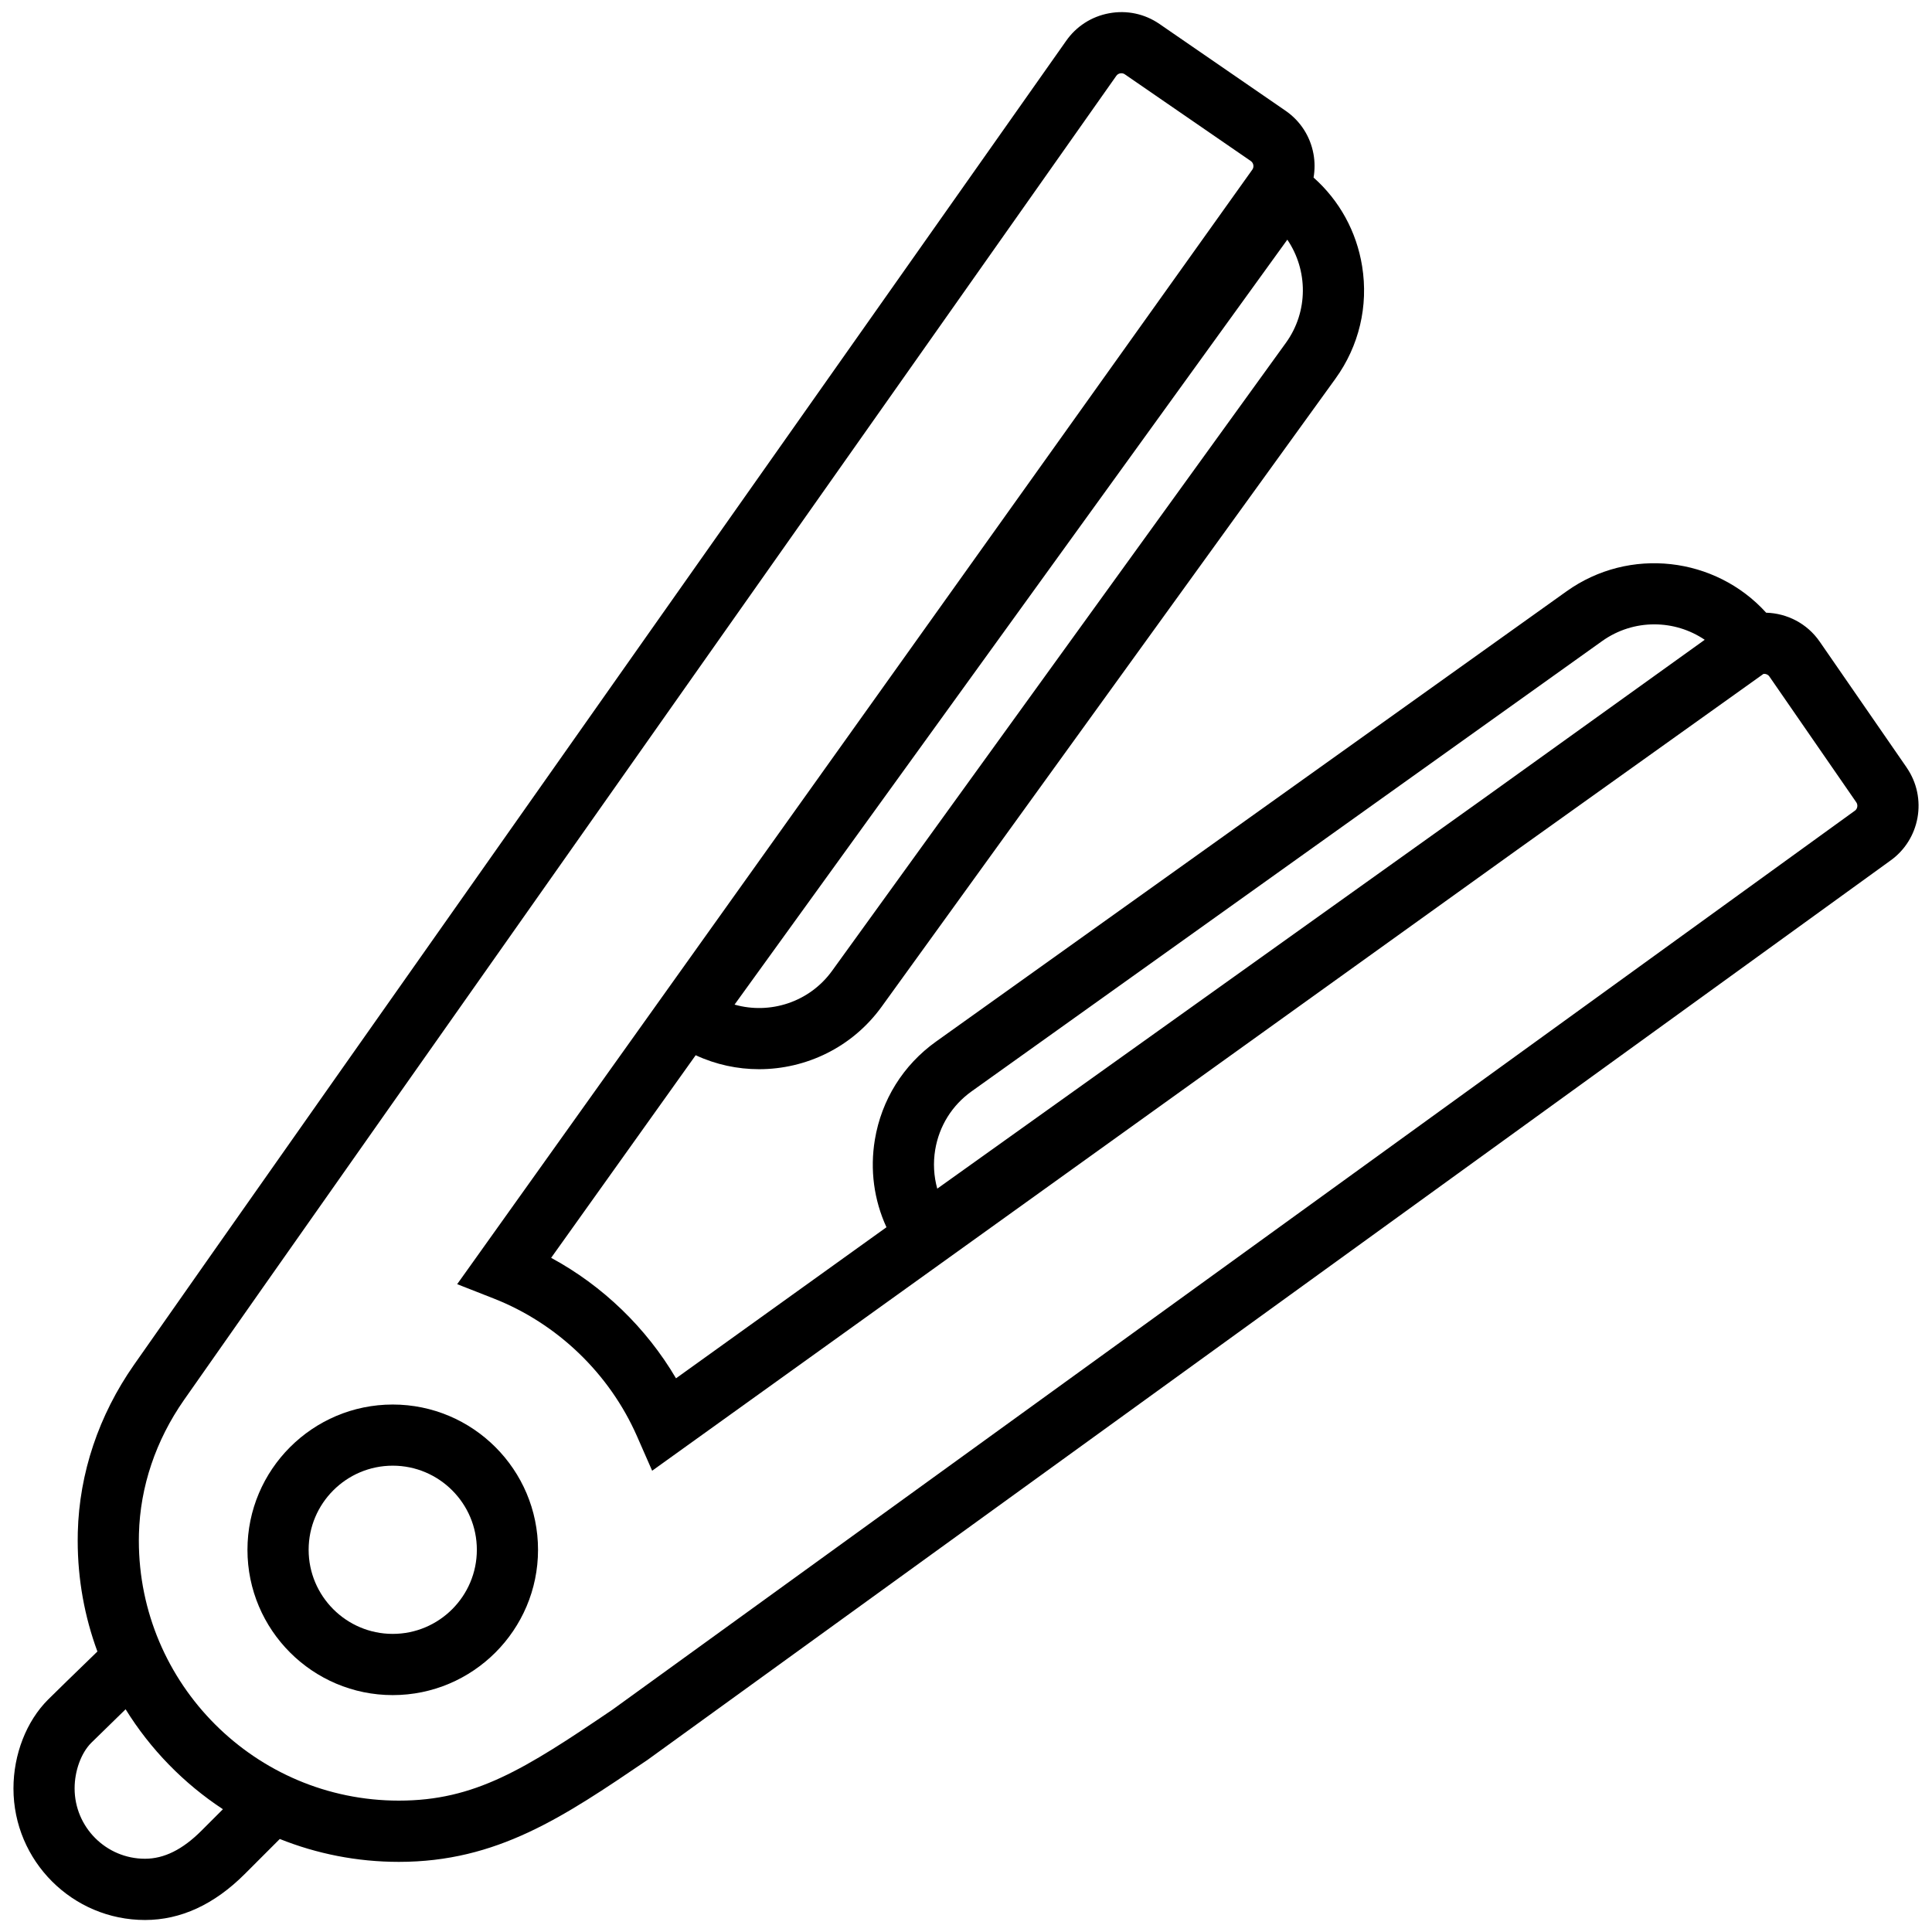 <?xml version="1.0" encoding="UTF-8"?><svg id="Nye" xmlns="http://www.w3.org/2000/svg" viewBox="0 0 600 600"><path d="M121.97,526.43c-24.88,0-45.12-20.24-45.12-45.12s20.24-45.12,45.12-45.12,45.12,20.24,45.12,45.12-20.24,45.12-45.12,45.12Zm0-71.25c-14.4,0-26.12,11.72-26.12,26.12s11.72,26.12,26.12,26.12,26.12-11.72,26.12-26.12-11.72-26.12-26.12-26.12Z"/><path d="M592.13,238.36l-27.01-39.1c-3.93-5.69-10.19-8.8-16.62-8.98-15.75-17.37-42.44-20.6-61.98-6.65l-195.81,139.83c-10.2,7.28-16.95,18.1-19.01,30.46-1.56,9.37-.28,18.77,3.6,27.21l-65.36,46.92c-9.25-15.71-22.76-28.75-38.78-37.42l44.89-62.92c6.28,2.92,13,4.34,19.68,4.34,14.56,0,28.92-6.74,38.08-19.42L414.73,117.61c7.34-10.15,10.28-22.56,8.29-34.93-1.73-10.77-7.03-20.39-15.08-27.54,.41-2.4,.42-4.88-.03-7.34-1.01-5.5-4.1-10.27-8.69-13.42l-39.14-26.94c-4.59-3.16-10.14-4.34-15.64-3.32-5.48,1.01-10.23,4.08-13.39,8.64-3.94,5.59-246.25,349.3-289.45,411.11-10.94,15.65-16.97,33.63-17.44,52-.02,.86-.03,1.73-.03,2.6,0,12.09,2.16,23.68,6.12,34.42-5.7,5.47-14.79,14.4-15.34,14.95,0,0,0,0,0,0-6.72,6.72-10.73,17.03-10.73,27.58,0,22.52,18.32,40.85,40.85,40.85,11.08,0,21.5-4.8,30.97-14.27l10.89-10.89c11.44,4.58,23.92,7.11,36.98,7.11,30.54,0,51.07-13.93,77.06-31.56l.12-.08,385.86-279.19c9.4-6.57,11.75-19.56,5.22-29.01Zm-301.05,130.8c-1.09-3.89-1.32-8.01-.64-12.12,1.23-7.35,5.24-13.79,11.31-18.12l195.81-139.83c4.91-3.5,10.57-5.19,16.18-5.19s11.02,1.65,15.68,4.79l-69.14,49.63-169.2,120.82ZM399.34,106.48l-140.93,195.02c-7.06,9.77-19.32,13.61-30.29,10.49L399.79,74.43c6.41,9.44,6.61,22.28-.45,32.05ZM62.56,568.54c-5.86,5.86-11.59,8.71-17.54,8.71-12.05,0-21.85-9.8-21.85-21.85,0-5.45,2.03-11,5.16-14.14,.38-.37,5.64-5.54,10.68-10.43,7.69,12.42,18.03,23.02,30.22,31.04l-6.68,6.68ZM576.01,251.8l-.09,.06L190.14,531c-27.31,18.53-42.7,28.2-66.27,28.2-44.52,0-80.75-36.22-80.75-80.75,0-.71,0-1.41,.03-2.12,.38-14.63,5.22-29.01,14.02-41.6C100.49,372.77,344.15,27.14,346.61,23.65l.06-.09c.36-.52,.86-.71,1.22-.78,.11-.02,.24-.03,.37-.03,.31,0,.68,.07,1.05,.32l39.14,26.94c.52,.36,.71,.86,.78,1.22,.06,.35,.07,.87-.26,1.38L141.98,398.81l11.34,4.45c19.74,7.74,35.96,23.32,44.5,42.76l4.71,10.73,268.57-192.79,76.57-54.68c.68-.08,1.4,.2,1.81,.79l27.01,39.1c.59,.85,.36,2.06-.48,2.64Z"/></svg>